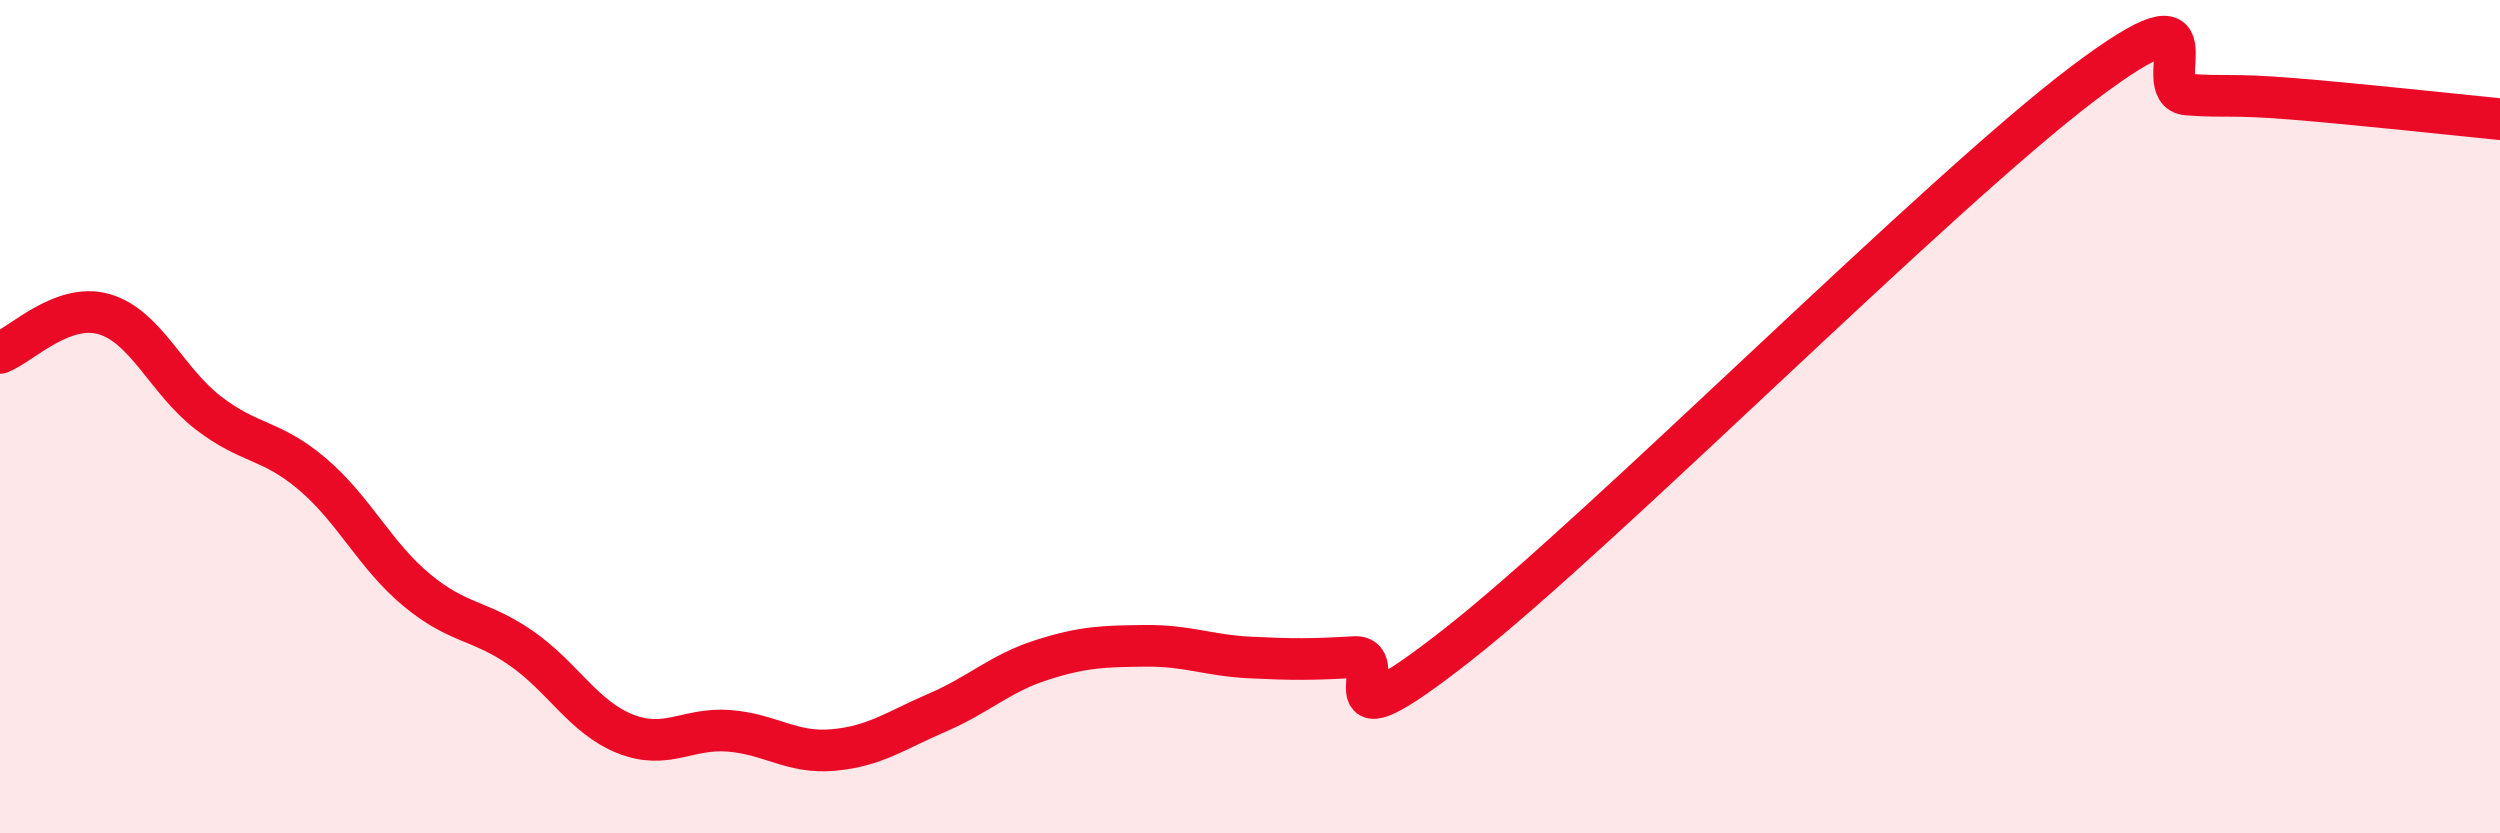 
    <svg width="60" height="20" viewBox="0 0 60 20" xmlns="http://www.w3.org/2000/svg">
      <path
        d="M 0,8.47 C 0.5,8.28 1.5,7.25 2.5,7.54 C 3.5,7.83 4,9.14 5,9.91 C 6,10.68 6.5,10.53 7.5,11.38 C 8.5,12.23 9,13.33 10,14.16 C 11,14.99 11.5,14.86 12.5,15.55 C 13.5,16.24 14,17.21 15,17.61 C 16,18.01 16.5,17.46 17.5,17.54 C 18.5,17.62 19,18.09 20,18 C 21,17.91 21.5,17.53 22.5,17.1 C 23.5,16.67 24,16.16 25,15.84 C 26,15.52 26.5,15.51 27.5,15.5 C 28.5,15.49 29,15.73 30,15.78 C 31,15.83 31.5,15.83 32.5,15.77 C 33.5,15.71 31.5,18.21 35,15.46 C 38.5,12.71 46.5,4.64 50,2 C 53.5,-0.64 51.5,2.2 52.5,2.27 C 53.5,2.34 53.5,2.25 55,2.37 C 56.5,2.49 59,2.76 60,2.86L60 20L0 20Z"
        fill="#EB0A25"
        opacity="0.1"
        stroke-linecap="round"
        stroke-linejoin="round"
      />
      <path
        d="M 0,8.47 C 0.5,8.28 1.5,7.25 2.5,7.54 C 3.5,7.83 4,9.14 5,9.91 C 6,10.68 6.5,10.53 7.5,11.38 C 8.5,12.23 9,13.33 10,14.16 C 11,14.99 11.5,14.86 12.5,15.55 C 13.5,16.24 14,17.21 15,17.61 C 16,18.01 16.5,17.46 17.5,17.54 C 18.5,17.62 19,18.09 20,18 C 21,17.91 21.5,17.53 22.5,17.1 C 23.5,16.67 24,16.16 25,15.84 C 26,15.52 26.5,15.51 27.5,15.5 C 28.5,15.49 29,15.73 30,15.78 C 31,15.83 31.5,15.83 32.5,15.77 C 33.5,15.71 31.5,18.21 35,15.46 C 38.5,12.71 46.5,4.64 50,2 C 53.5,-0.64 51.5,2.2 52.5,2.27 C 53.5,2.34 53.5,2.25 55,2.37 C 56.5,2.49 59,2.76 60,2.86"
        stroke="#EB0A25"
        stroke-width="1"
        fill="none"
        stroke-linecap="round"
        stroke-linejoin="round"
      />
    </svg>
  